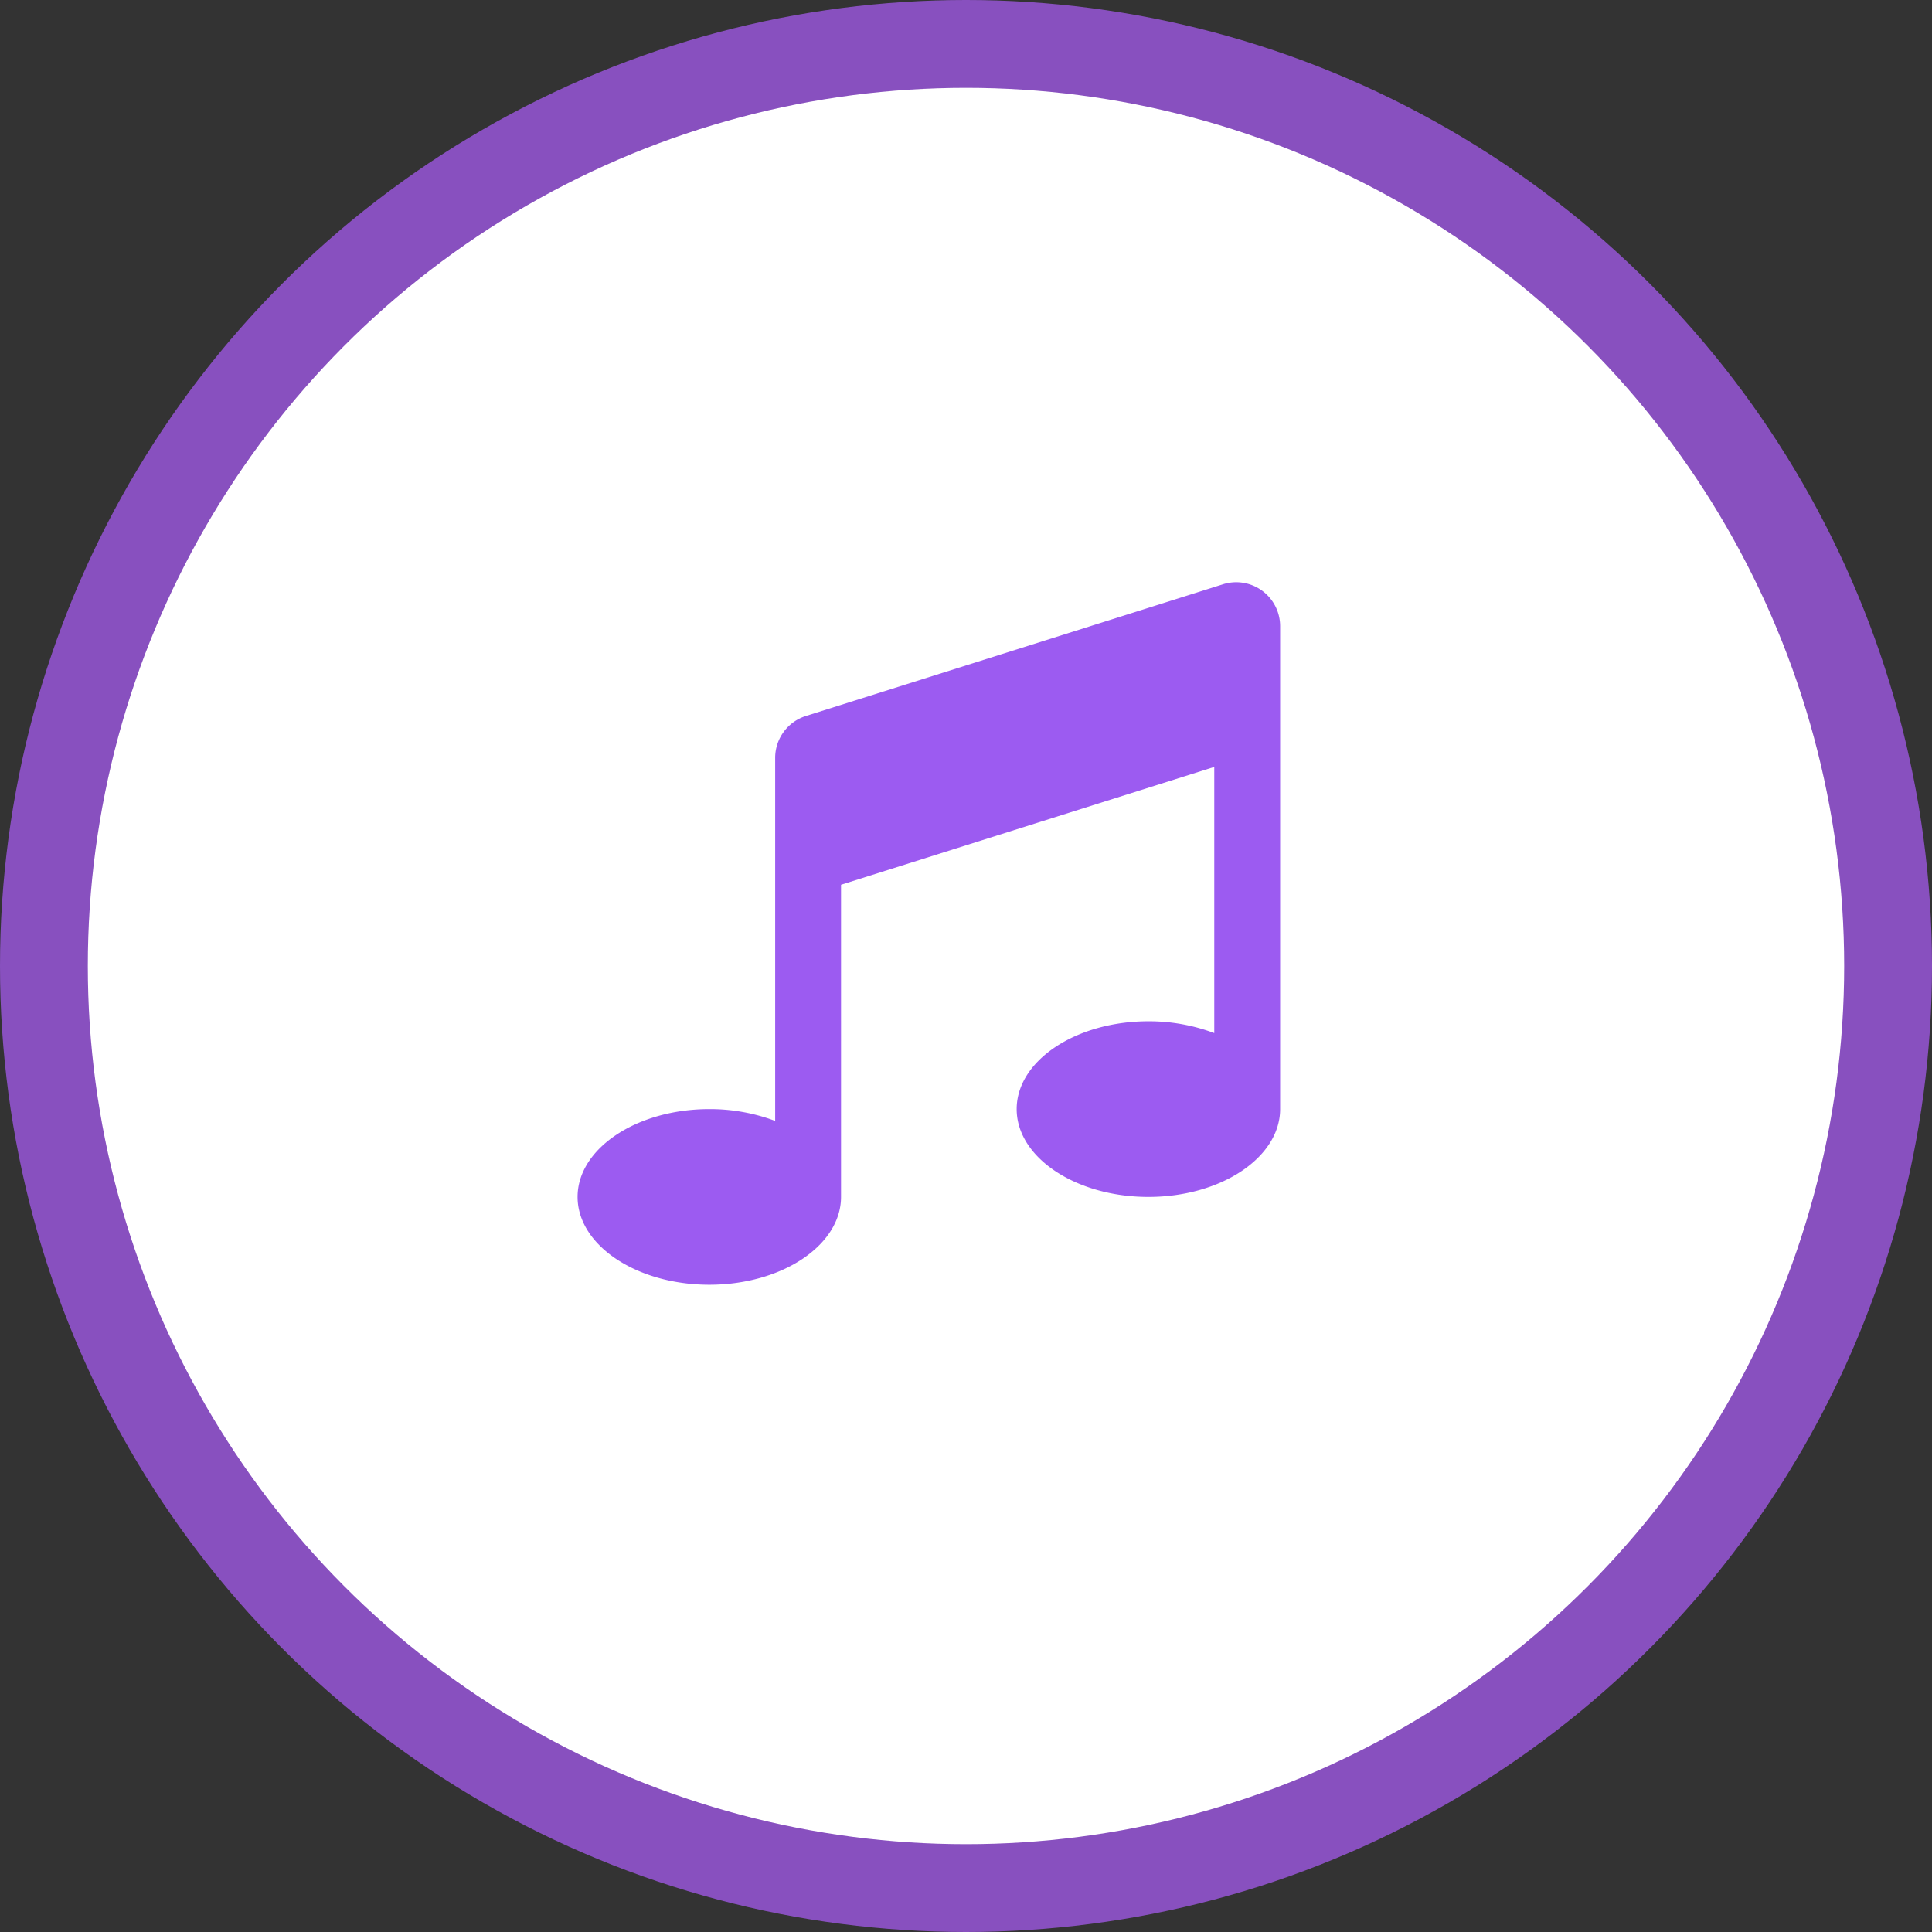 <svg id="menu-community" xmlns="http://www.w3.org/2000/svg" xmlns:xlink="http://www.w3.org/1999/xlink" width="44" height="44" viewBox="0 0 44 44">
  <rect x="0" y="0" width="44" height="44" fill="#333333" stroke="none"/>
  <defs>
    <clipPath id="clip-path">
      <rect id="Rectangle_1542" data-name="Rectangle 1542" width="17" height="17" transform="translate(0 0)" fill="#9c5bf1"/>
    </clipPath>
  </defs>
  <circle id="Ellipse_115" data-name="Ellipse 115" cx="22" cy="22" r="22" fill="#8850bf"/>
  <circle id="Ellipse_123" data-name="Ellipse 123" cx="20" cy="20" r="20" transform="translate(2 2)" fill="#fff"/>
  <g id="Mask_Group_81" data-name="Mask Group 81" transform="translate(13 13)" clip-path="url(#clip-path)" style="isolation: isolate">
    <g id="music" transform="translate(0.154 0.259)">
      <path id="Path_5393" data-name="Path 5393" d="M14.7.047l-9.5,3A1,1,0,0,0,4.5,4v8.269A4.217,4.217,0,0,0,3,12c-1.656,0-3,.9-3,2s1.344,2,3,2,3-.9,3-2V6.891l8.5-2.684v6.062A4.217,4.217,0,0,0,13,10c-1.656,0-3,.9-3,2s1.344,2,3,2,3-.9,3-2V1A1,1,0,0,0,14.7.047Z" transform="translate(0 0)" fill="#9c5bf1"/>
    </g>
  </g>
</svg>

